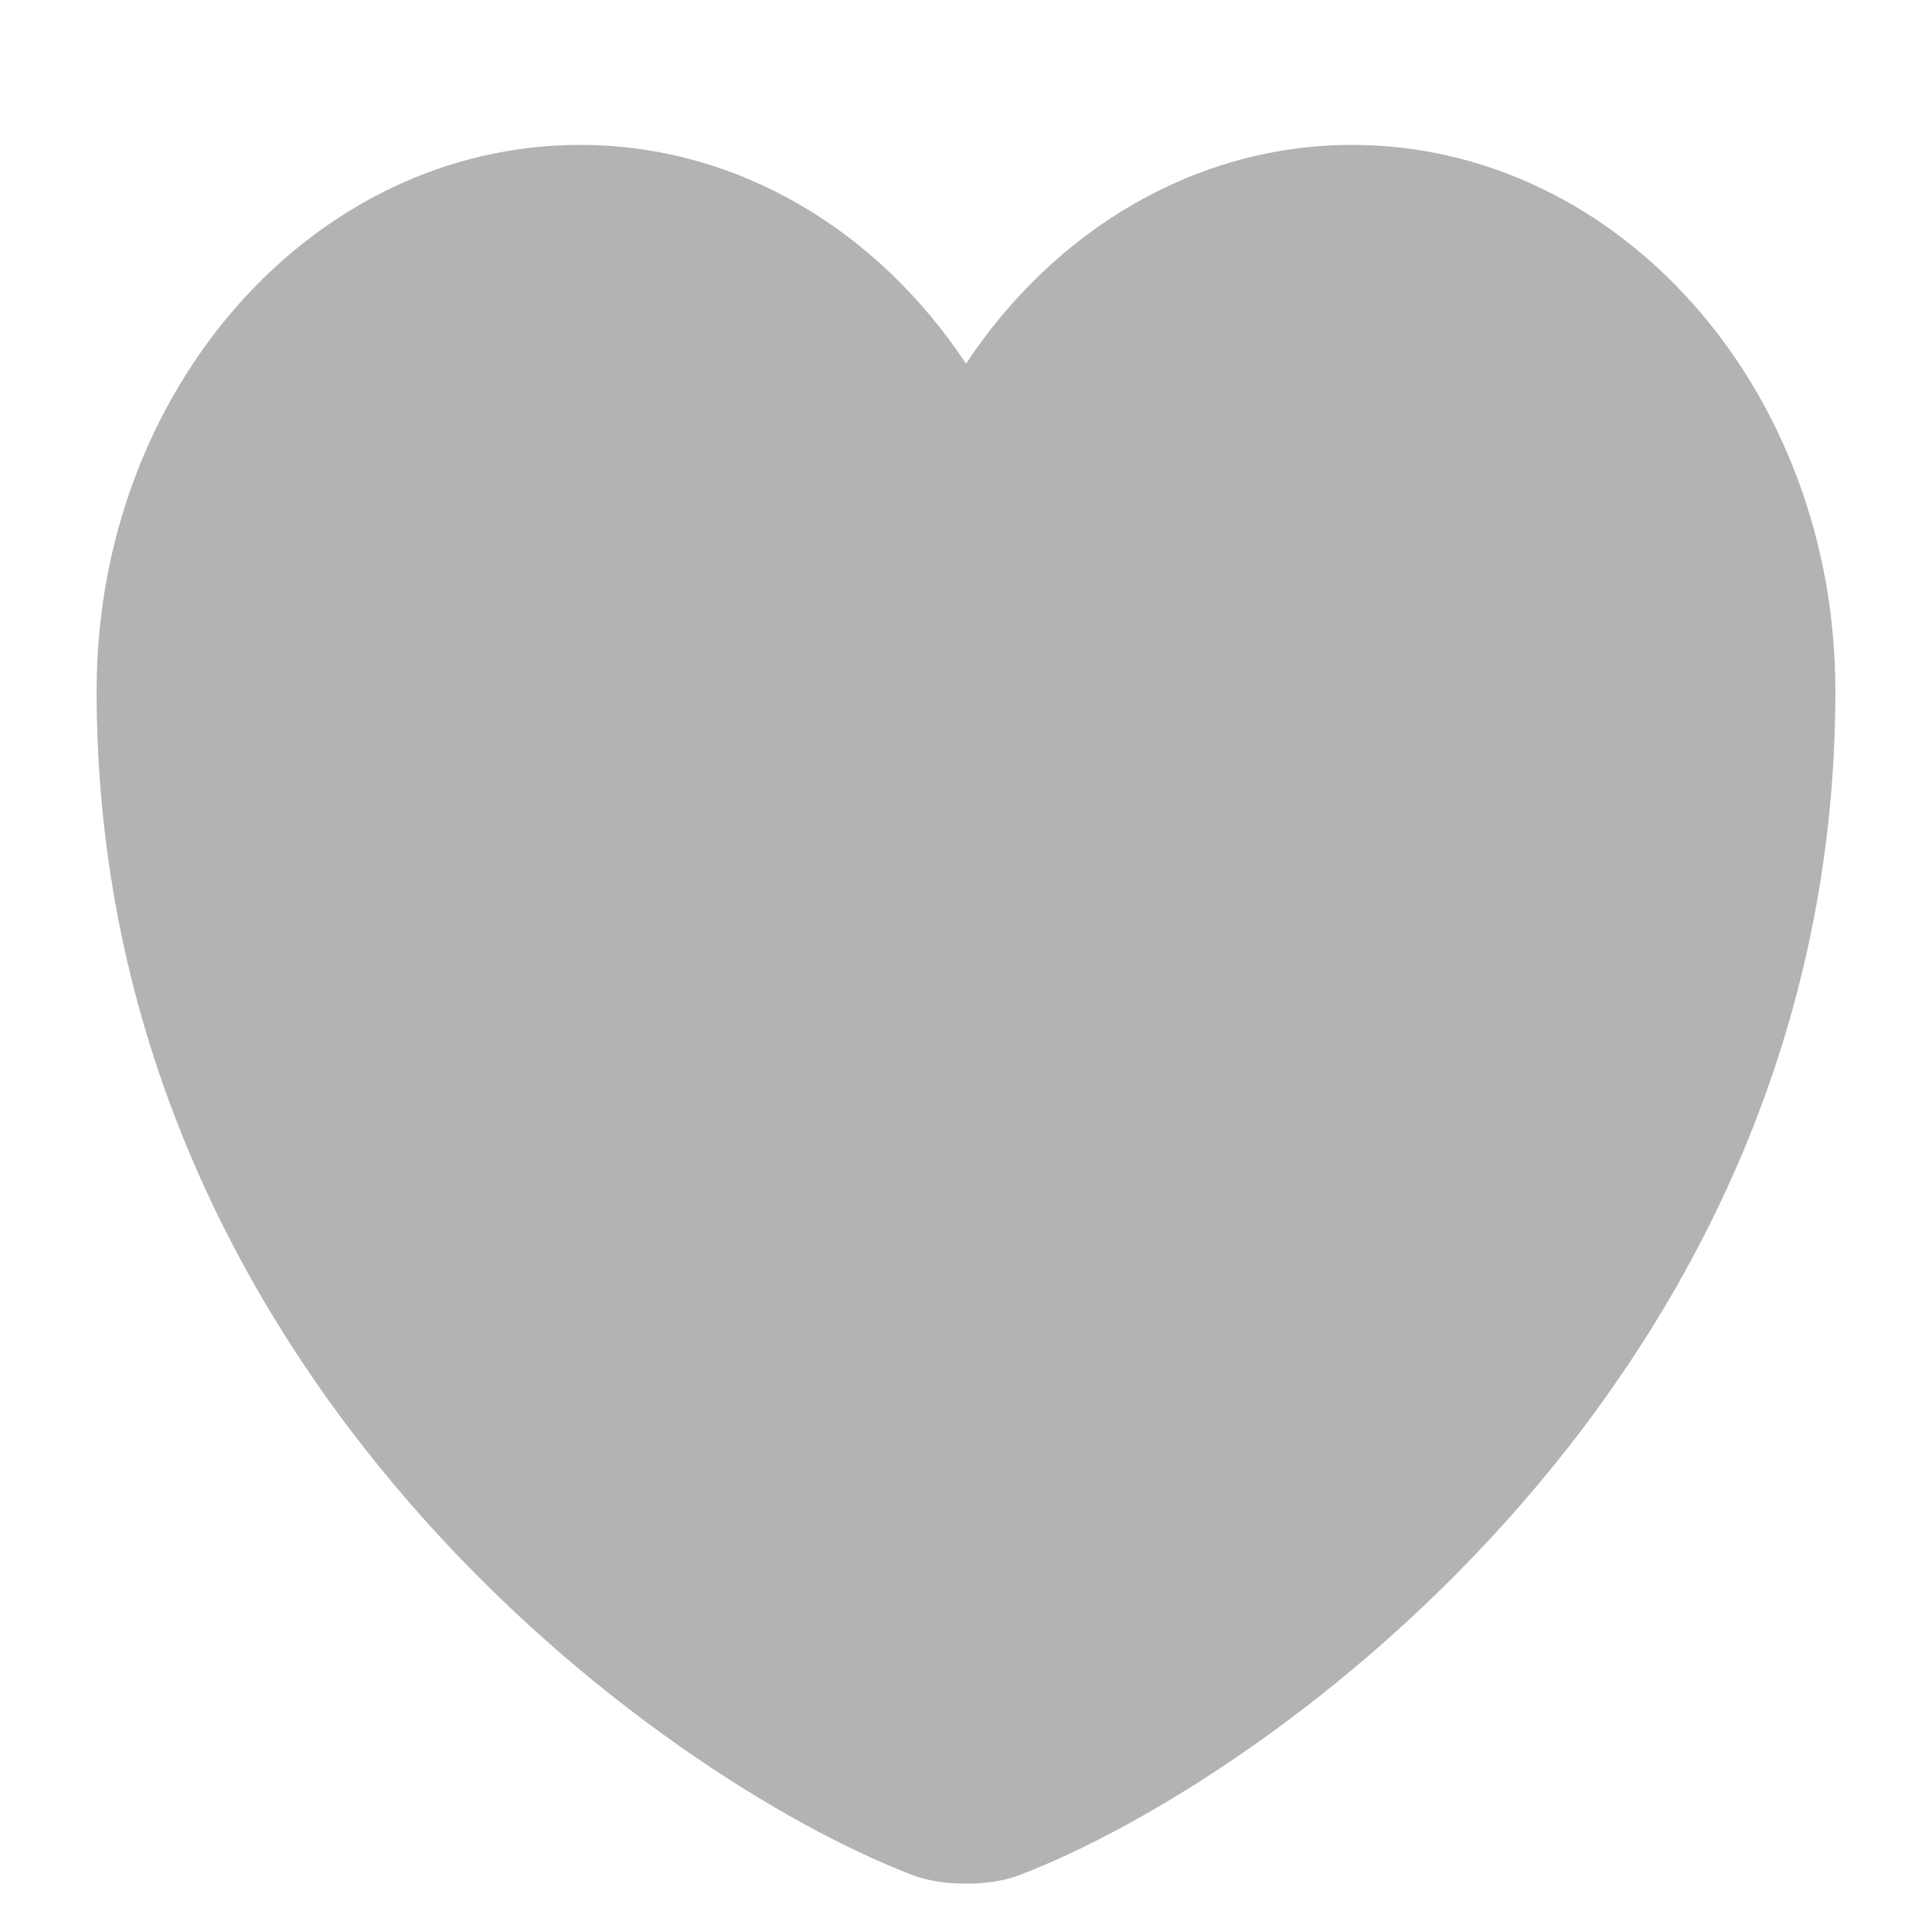 <svg width="20" height="20" viewBox="0 0 20 20" fill="none" xmlns="http://www.w3.org/2000/svg">
<path d="M10.558 19.409C10.252 19.53 9.748 19.53 9.442 19.409C6.832 18.408 1 14.232 1 7.153C1 4.028 3.241 1.5 6.004 1.5C7.642 1.5 9.091 2.39 10 3.765C10.909 2.39 12.367 1.5 13.996 1.5C16.759 1.5 19 4.028 19 7.153C19 14.232 13.168 18.408 10.558 19.409Z" fill="#010101" fill-opacity="0.3"/>
</svg>
